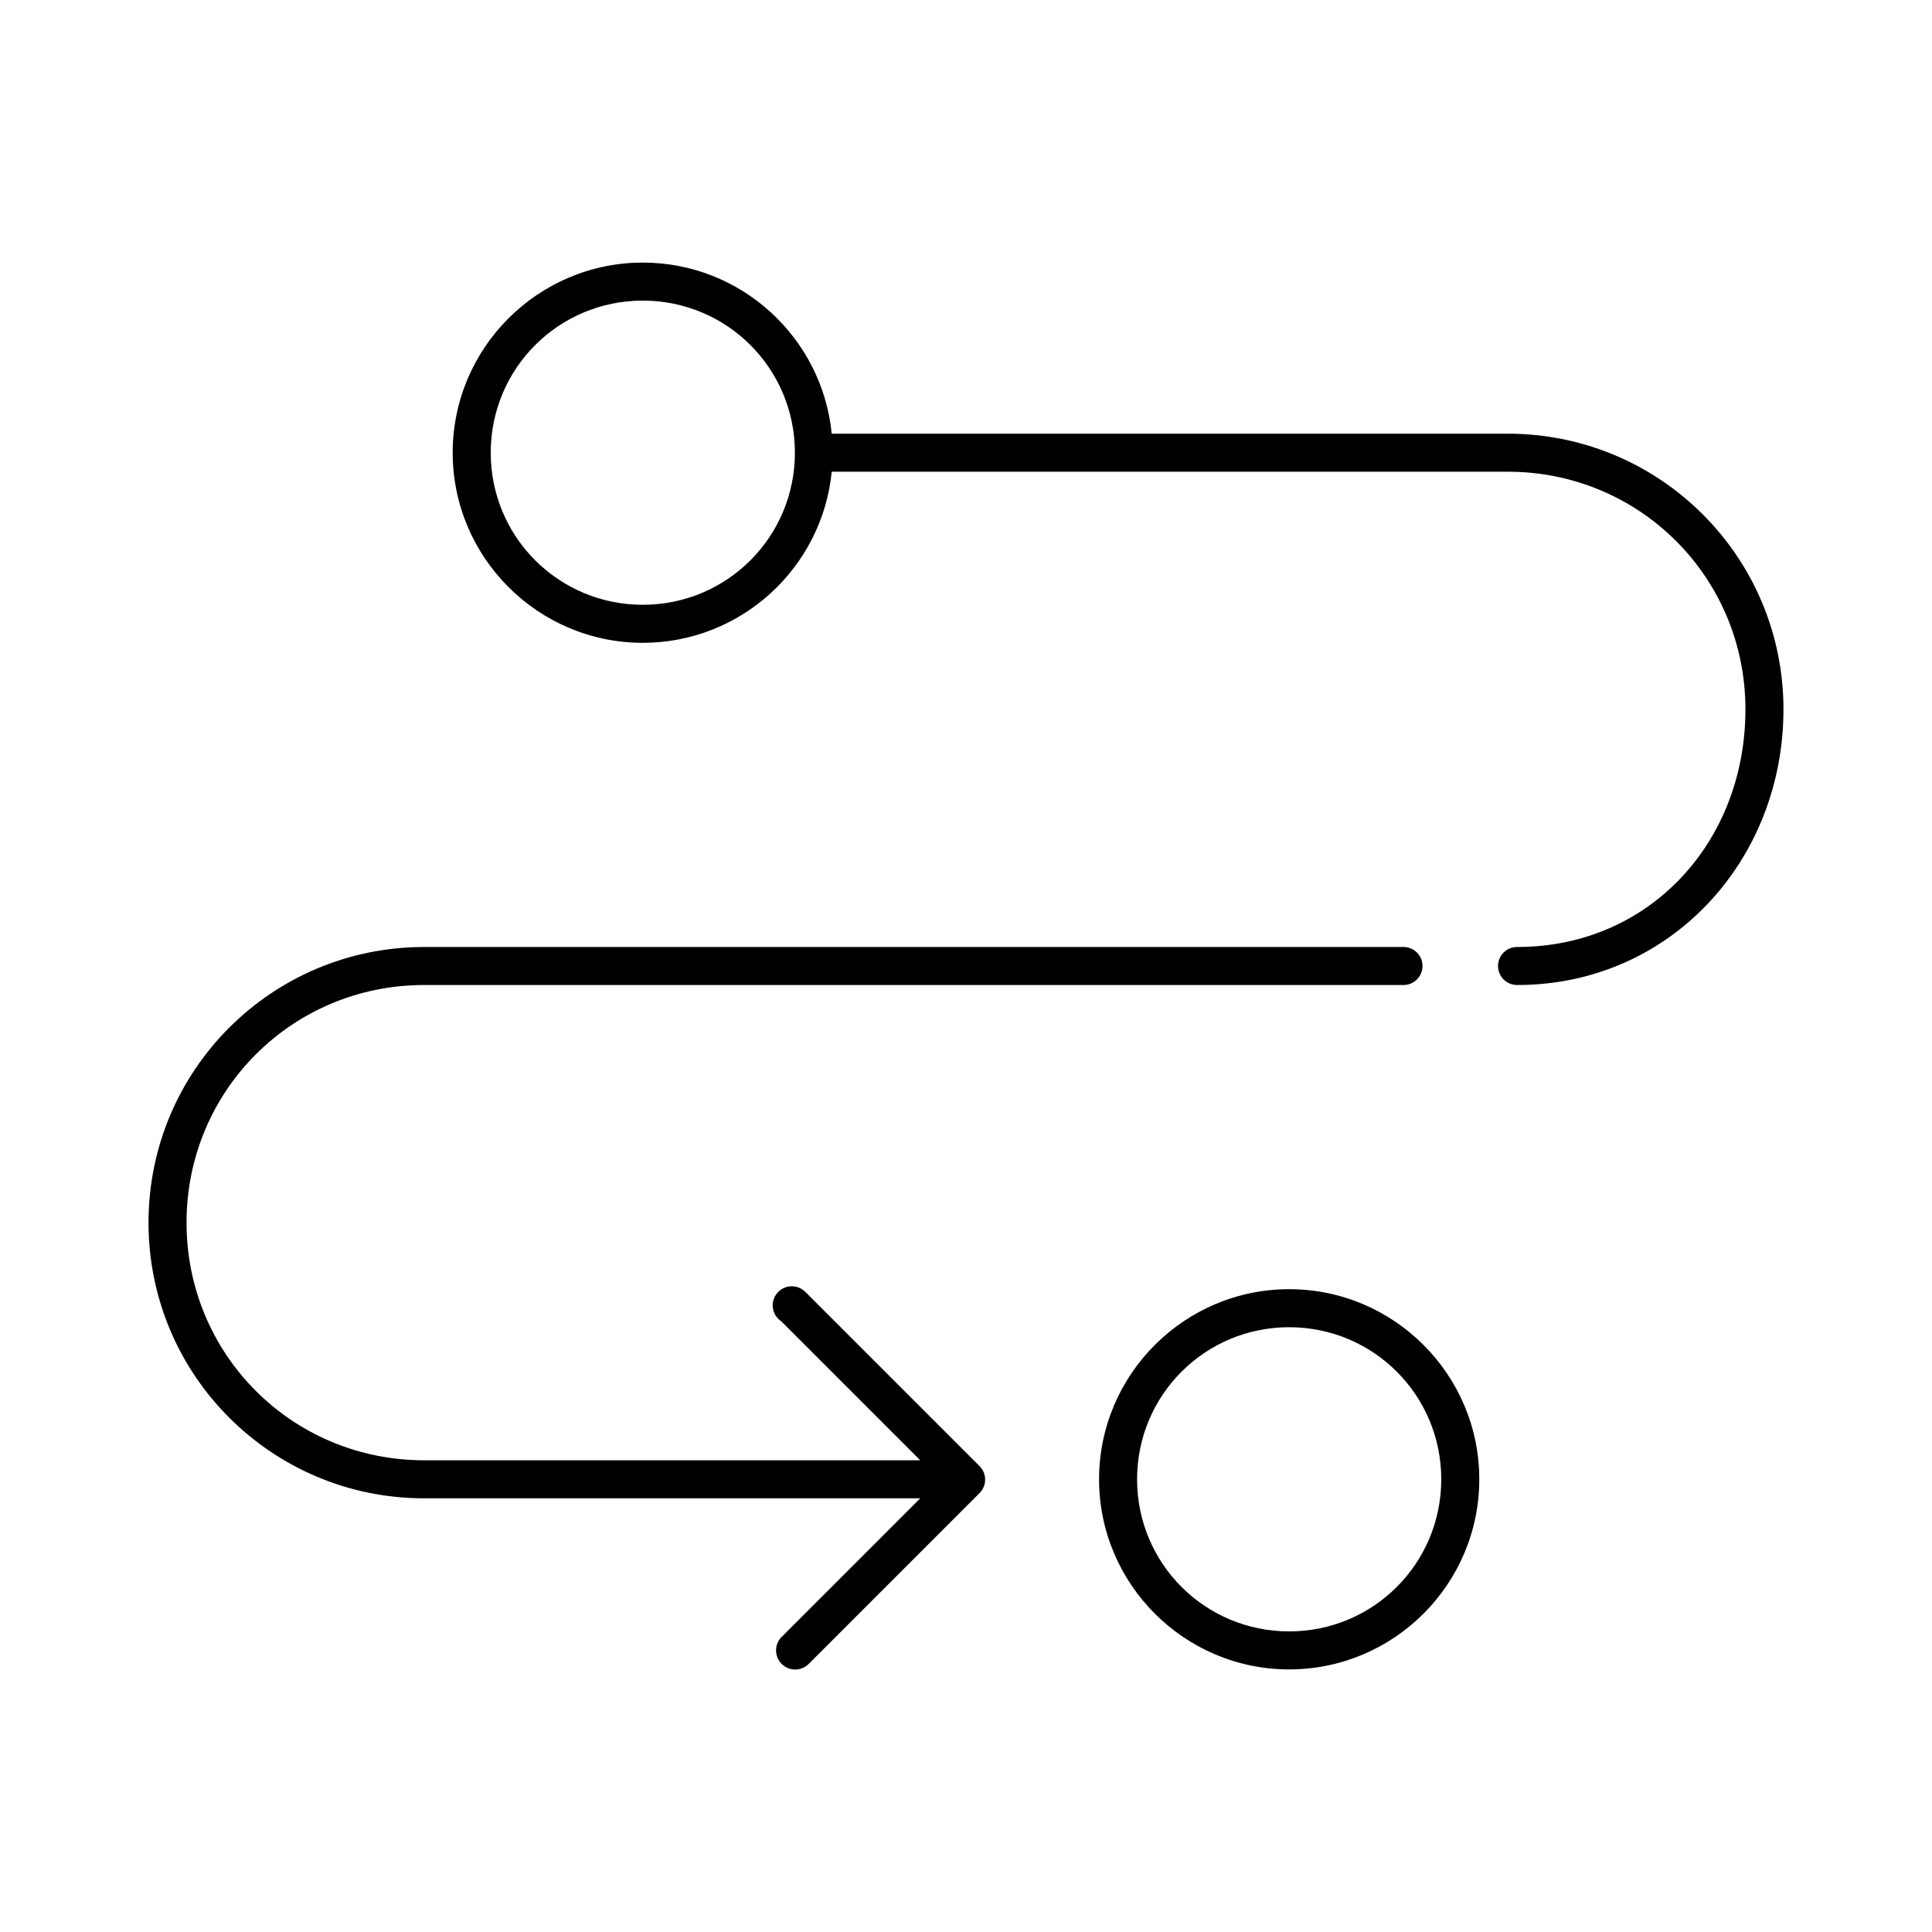 <?xml version="1.0" encoding="UTF-8"?>
<!-- Uploaded to: SVG Repo, www.svgrepo.com, Generator: SVG Repo Mixer Tools -->
<svg fill="#000000" width="800px" height="800px" version="1.1" viewBox="144 144 512 512" xmlns="http://www.w3.org/2000/svg">
 <path d="m314.35 213.59c-27.766 0-50.383 22.613-50.383 50.379s22.617 50.383 50.383 50.383c26.082 0 47.551-19.91 50.066-45.344h179.17c34.973 0 62.973 28 62.973 62.977 0 35.199-25.48 62.977-60.457 62.977-1.348-0.02-2.648 0.504-3.606 1.449-0.961 0.949-1.504 2.238-1.504 3.59 0 1.348 0.543 2.641 1.504 3.586 0.957 0.949 2.258 1.469 3.606 1.449 40.387 0 70.535-32.891 70.535-73.051 0-40.383-32.668-73.051-73.051-73.051h-179.17c-2.516-25.438-23.984-45.344-50.066-45.344zm0 10.074c22.32 0 40.305 17.988 40.305 40.305 0 22.32-17.984 40.305-40.305 40.305-22.32 0-40.305-17.984-40.305-40.305 0-22.316 17.984-40.305 40.305-40.305zm-57.938 171.3c-40.387 0-73.055 32.668-73.055 73.051 0 40.387 32.668 73.055 73.055 73.055h131.46l-36.684 36.684c-0.961 0.938-1.508 2.223-1.523 3.562-0.016 1.344 0.504 2.641 1.445 3.602 1.957 2 5.164 2.035 7.164 0.078l45.344-45.344c1.938-1.965 1.938-5.121 0-7.086l-45.5-45.5c-0.191-0.227-0.402-0.438-0.633-0.629-0.992-1.039-2.383-1.605-3.824-1.559-1.438 0.051-2.785 0.707-3.711 1.812-0.922 1.102-1.332 2.547-1.125 3.973 0.207 1.422 1.008 2.691 2.207 3.488l36.84 36.84h-131.46c-34.977 0-62.977-28-62.977-62.977 0-34.977 28-62.977 62.977-62.977h259.46c1.348 0.02 2.648-0.5 3.609-1.449 0.961-0.945 1.5-2.238 1.5-3.586 0-1.352-0.539-2.641-1.5-3.59-0.961-0.945-2.262-1.469-3.609-1.449zm229.23 90.684c-27.762 0-50.379 22.617-50.379 50.383s22.617 50.379 50.379 50.379c27.766 0 50.383-22.613 50.383-50.379s-22.617-50.383-50.383-50.383zm0 10.078c22.32 0 40.305 17.984 40.305 40.305 0 22.32-17.984 40.305-40.305 40.305-22.316 0-40.305-17.984-40.305-40.305 0-22.32 17.988-40.305 40.305-40.305z"/>
</svg>